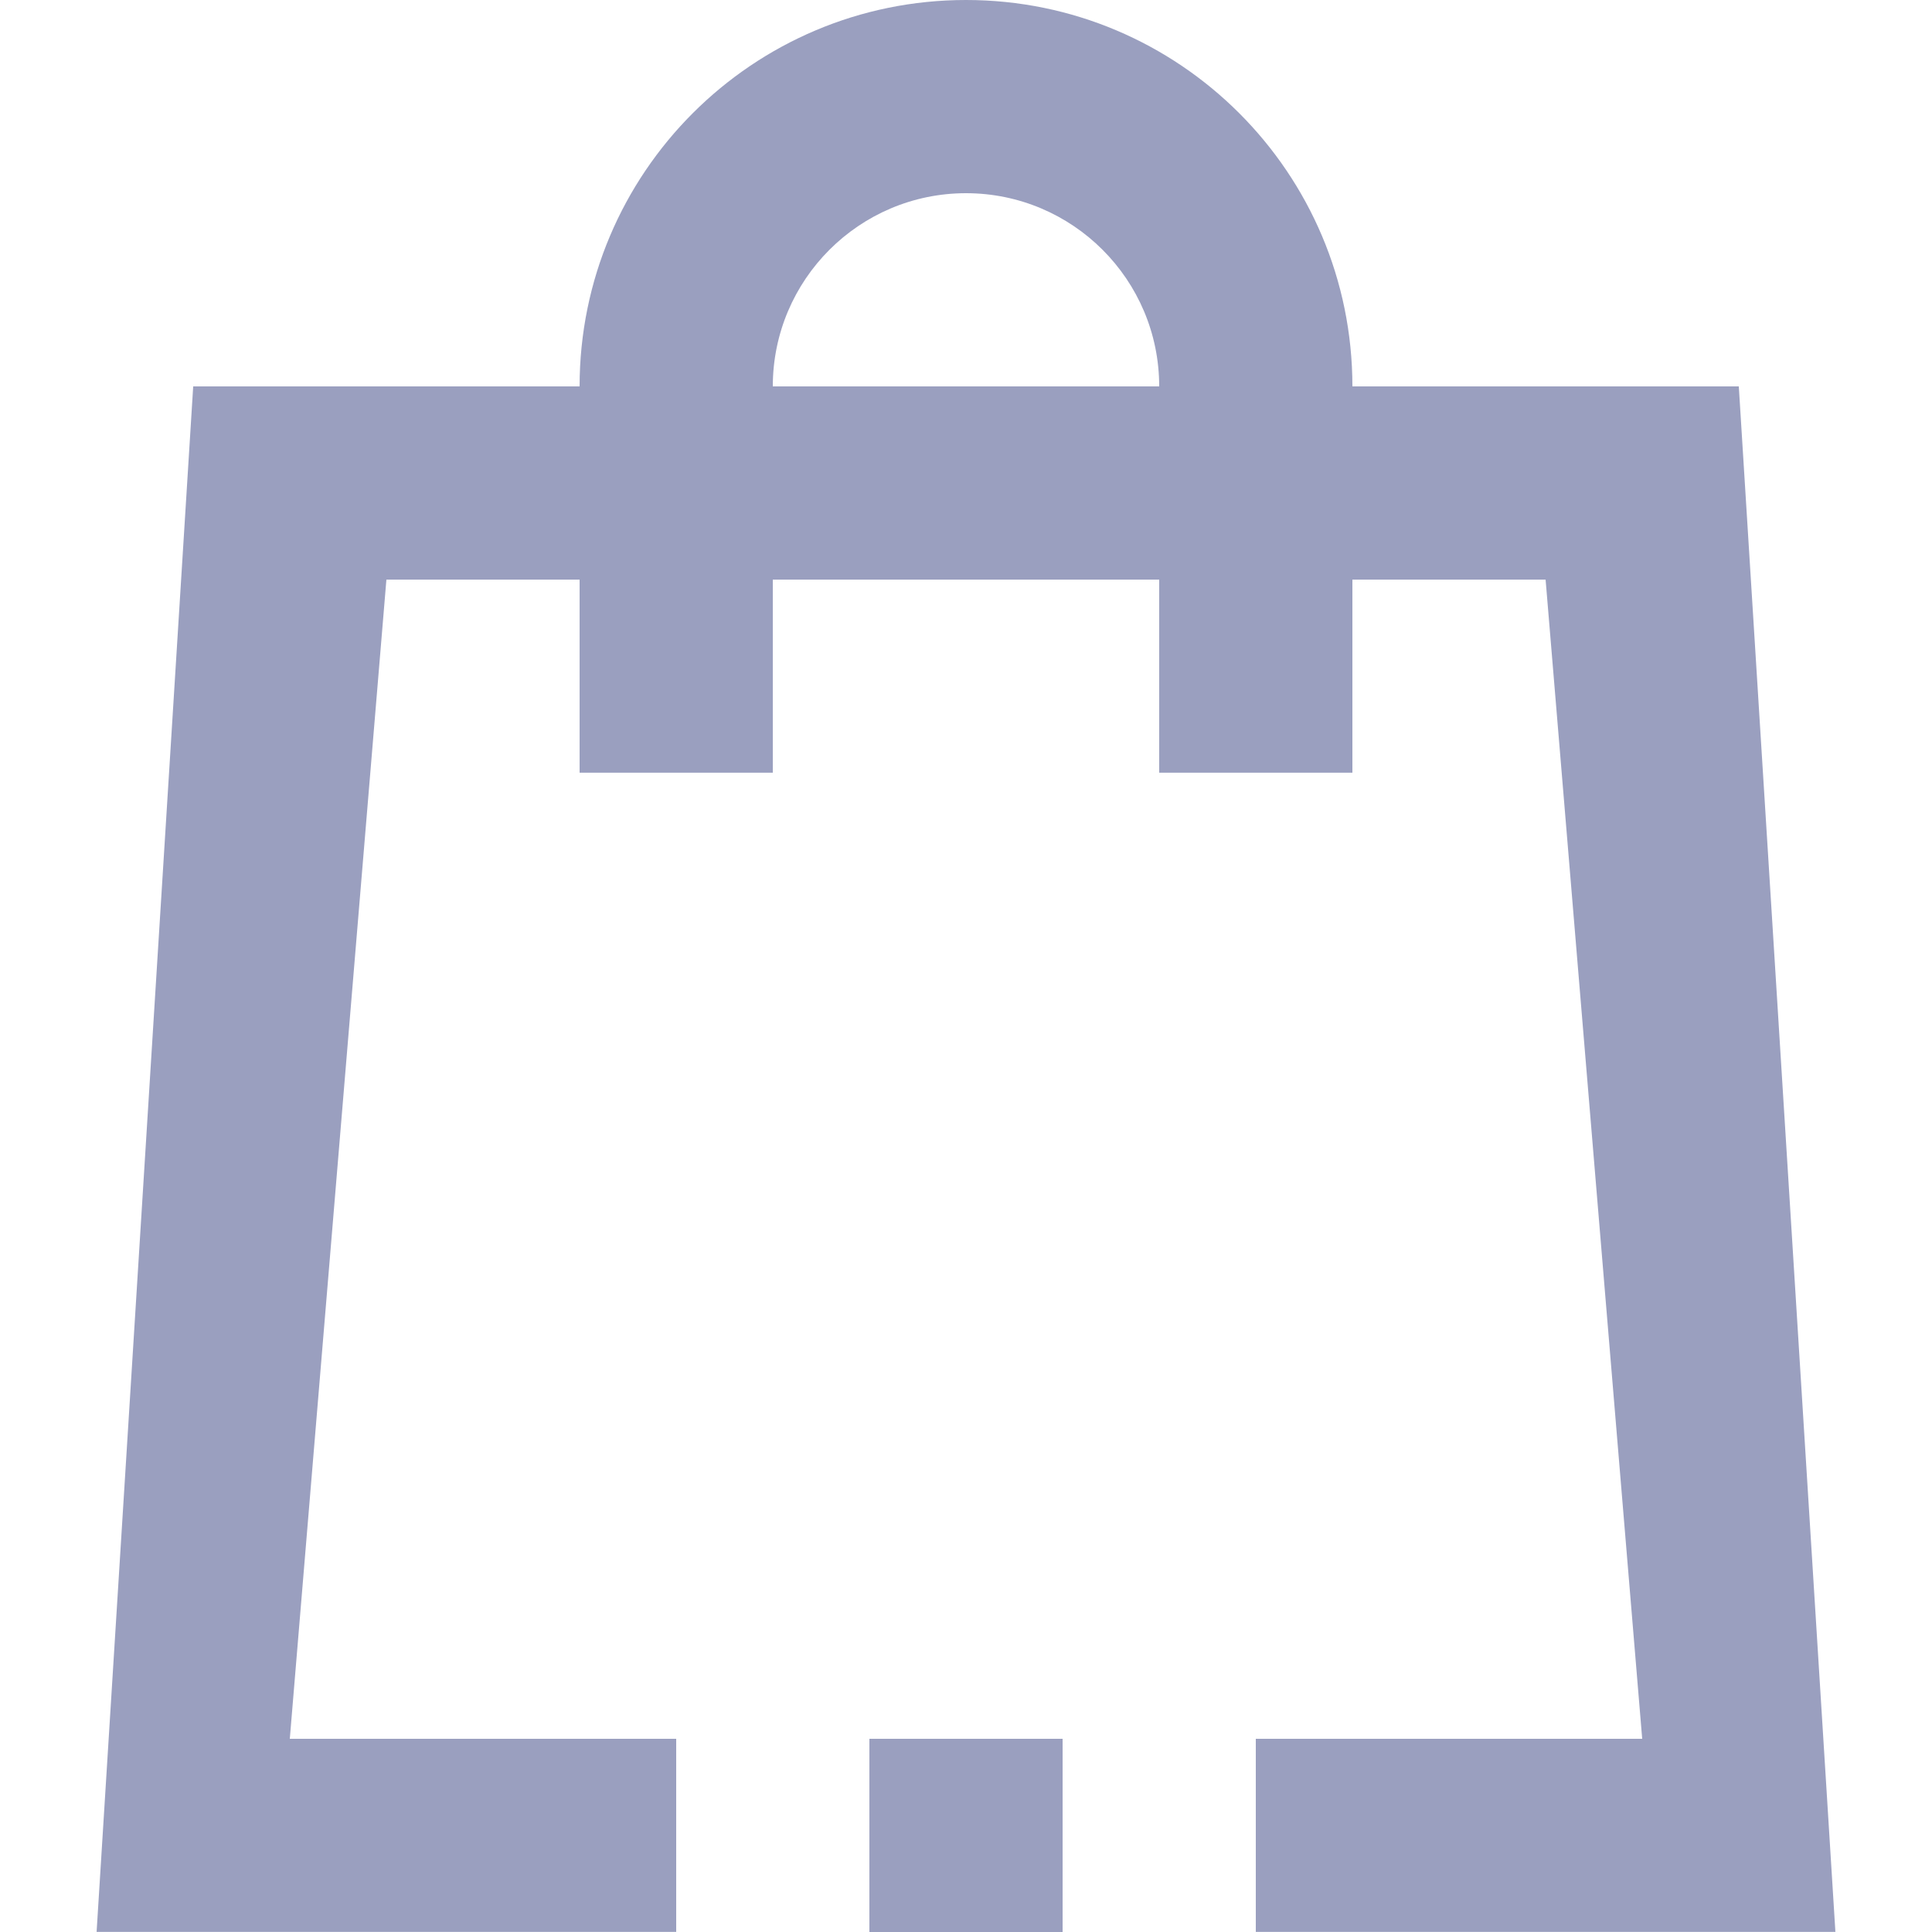 <?xml version="1.0" encoding="utf-8"?>
<!-- Generator: Adobe Illustrator 16.0.0, SVG Export Plug-In . SVG Version: 6.00 Build 0)  -->
<!DOCTYPE svg PUBLIC "-//W3C//DTD SVG 1.1//EN" "http://www.w3.org/Graphics/SVG/1.1/DTD/svg11.dtd">
<svg version="1.1" id="Shop_Bag_Icon" xmlns="http://www.w3.org/2000/svg" xmlns:xlink="http://www.w3.org/1999/xlink" x="0px"
	 y="0px" width="20px" height="20px" viewBox="0 0 20 20" enable-background="new 0 0 20 20" xml:space="preserve">
<g>
	<g>
		<path fill-rule="evenodd" clip-rule="evenodd" fill="#9A9FBF" d="M13,19.999h6L18,4h-4c0-2.209-1.791-4-4-4S6,1.791,6,4H2
			L1,19.999h6V18H3L4,6h2v1.999h2V6h4v1.999h2V6h2l1,12h-4V19.999z M8,4c0-1.104,0.896-2,2-2s2,0.896,2,2H8z M9,20h2v-2H9V20z"/>
	</g>
</g>
</svg>
